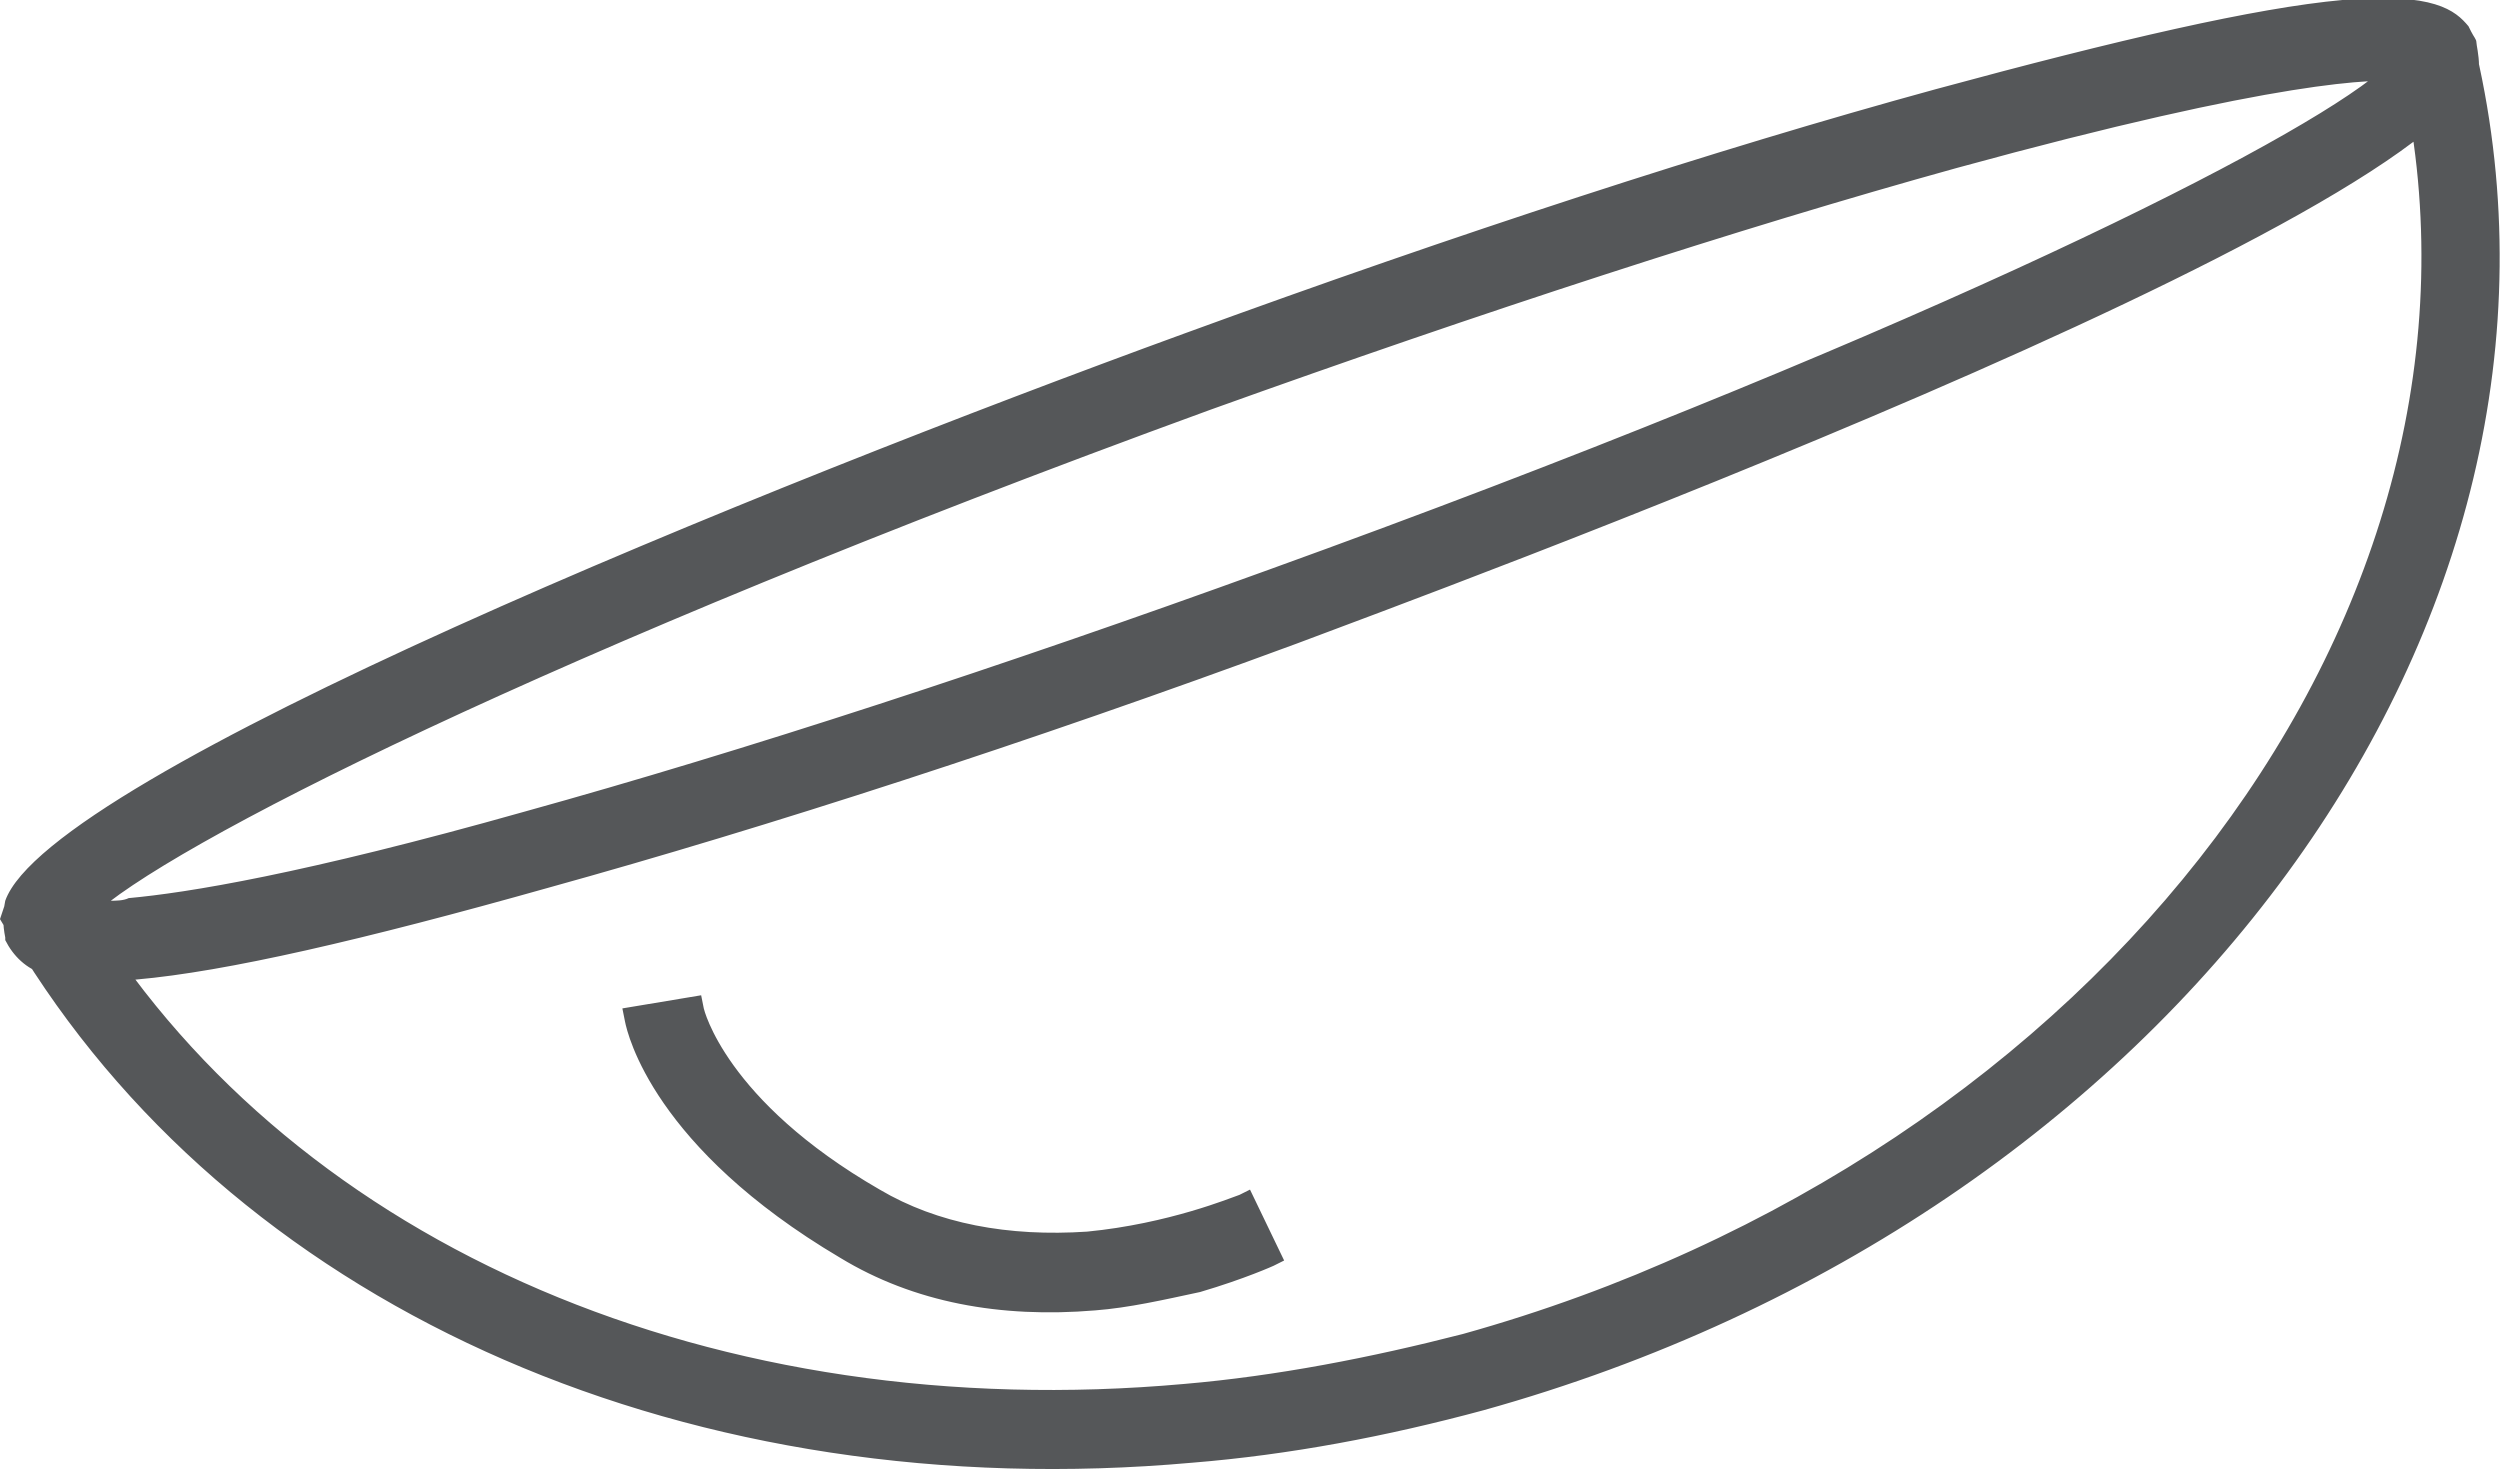 <svg xmlns="http://www.w3.org/2000/svg" viewBox="0 0 95.2 56" enable-background="new 0 0 95.2 56"><style type="text/css">.st0{fill:#555759;}</style><path class="st0" d="M56.4 53.2c-22.3 6.2-44.9-.8-55-17-.2-.3-.4-.6-.5-.9l-.2-.4.2-.4c1.4-4 24.1-13.8 44.6-21.3 10.3-3.8 20.2-7 28.5-9.3 18-5 19.2-3.3 19.8-2.6l.1.2v.1c.1.1.1.3.1.3v.1c4.8 21.6-11.7 44-37.6 51.2zm-53.6-18.4l.2.3c9.7 15.5 31.4 22.2 52.8 16.2 24.9-7 40.7-28.3 36.1-48.7-.7-.2-3.9-.5-17.5 3.3-8.3 2.3-18.1 5.5-28.4 9.2-25.8 9.4-41.1 17.2-43.2 19.7zM45.4 55.7c-19 1.7-36-5.7-44.5-19.3l-.6-.9-.3-.5.2-.6c1.7-4.8 29-15.8 44.9-21.6 10.4-3.8 20.2-7 28.6-9.3 7-1.9 12.2-3.1 15.5-3.4 3.5-.3 4.3.4 4.8 1l.2.3v.1l.1.4v.1c5 21.7-11.6 44.4-37.8 51.7-3.7 1-7.4 1.7-11.1 2zm-44.3-20.8l.1.2c.2.3.3.6.5.8 8.3 13.3 25 20.5 43.6 18.8 3.7-.3 7.3-1 10.9-2 25.7-7.1 42-29.3 37.1-50.5v-.1c0-.1 0-.2-.1-.3l-.1-.2c-.2-.3-.7-.9-3.9-.6-3.2.3-8.4 1.4-15.4 3.3-8.3 2.3-18.2 5.5-28.5 9.3-24.5 8.9-43.1 17.7-44.3 21l.1.3zm44.1 18.8c-18.2 1.6-34.5-5.4-42.6-18.4 0-.1-.1-.2-.2-.3l-.2-.3.2-.3c2.3-2.8 18.3-10.7 43.3-19.8 10.3-3.7 20.1-6.9 28.4-9.2 8.6-2.4 13-3.1 15.3-3.3 1.5-.1 2.2 0 2.5 0l.3.1.1.3c4.7 20.6-11.3 42.2-36.4 49.2-3.5 1-7.1 1.7-10.7 2zm-41.7-18.8c7.9 12.6 23.8 19.4 41.6 17.8 3.5-.3 7.1-1 10.6-1.9 24.4-6.8 40.1-27.7 35.8-47.7-1-.1-4.6-.1-17 3.3-8.3 2.3-18.1 5.5-28.4 9.2-25.5 9.3-39.9 16.7-42.6 19.3zM20.7 33.4c-7.1 2-16.1 4.1-18.8 3.2-.5-.2-1-.5-1.2-1v-.1c-.1-.3-.1-.7 0-1.1 1.4-4 24.1-13.8 44.6-21.3 10.3-3.8 20.2-7 28.5-9.3 18-5 19.2-3.3 19.8-2.6l.1.2.1.3c0 .1.1.4 0 .7-.7 4.6-29.4 16.2-44.6 21.7-10.3 3.8-20.2 7-28.5 9.3zm-17.8 1.4c1.9.2 7.2-.5 17.3-3.3 8.3-2.3 18.1-5.5 28.4-9.2 25.6-9.4 40.8-17.2 43-19.7-1.1-.1-5-.1-17.3 3.3-8.3 2.3-18.1 5.5-28.4 9.2-25.6 9.4-40.8 17.1-43 19.7zM5.2 37.3c-1.6.1-2.8.1-3.5-.2-.7-.2-1.2-.7-1.5-1.3v-.1c-.1-.5-.1-.9 0-1.4 1.7-4.8 29-15.8 44.9-21.6 10.4-3.8 20.2-7 28.6-9.3 7-1.9 12.2-3.1 15.5-3.4 3.5-.3 4.3.4 4.8 1l.1.2c.1.2.2.3.2.4 0 .1.1.5.1.9-1 5.8-40.5 20.3-45 22-10.3 3.8-20.2 7-28.5 9.3-7.1 2-12.3 3.2-15.7 3.5zm84.1-36.2c-3.2.3-8.4 1.4-15.4 3.3-8.3 2.3-18.2 5.5-28.5 9.3-24.5 8.9-43.1 17.7-44.3 21-.1.3-.1.5 0 .8v.1c.2.2.5.4.9.6.6.2 1.7.3 3.1.1 3.3-.3 8.6-1.4 15.4-3.3 8.3-2.3 18.2-5.5 28.5-9.3 21.1-7.7 43.8-17.7 44.4-21.3v-.5c0-.1 0-.1-.1-.2l-.1-.1c-.2-.2-.7-.8-3.9-.5zm-84.3 34.1c-.9.1-1.7.1-2.2 0l-.9-.1.6-.7c2.5-2.8 18.5-10.7 43.3-19.7 10.3-3.7 20.1-6.9 28.4-9.2 8.6-2.4 13-3.1 15.3-3.3.9-.1 1.7-.1 2.2 0l.9.1-.6.6c-2.4 2.8-18.5 10.7-43.3 19.8-10.3 3.7-20.1 6.9-28.4 9.2-8.6 2.4-13.1 3.1-15.3 3.3zm-.8-.9c.2 0 .5 0 .7-.1 2.2-.2 6.6-.9 15.1-3.3 8.3-2.3 18.1-5.5 28.3-9.2 23.8-8.6 38.1-15.7 42-18.7-1.9.1-6.2.7-15.9 3.3-8.3 2.3-18.1 5.5-28.4 9.2-23.6 8.7-37.9 15.8-41.8 18.8zM45.5 48.7c-3.1.9-8.5 1.6-13.3-1.2-7.1-4.1-7.9-8.5-8-8.7l2-.3s.8 3.7 7 7.3c6.3 3.7 14.1.2 14.1.2l.9 1.8c-.1 0-1.1.4-2.7.9zM41.7 49.9c-3.6.3-6.9-.3-9.7-2-7.1-4.2-8.1-8.5-8.2-9l-.1-.5 3-.5.1.5s.8 3.5 6.7 6.9c2.2 1.3 4.9 1.8 7.9 1.6 3.1-.3 5.5-1.3 5.8-1.4l.4-.2 1.3 2.7-.4.2s-1.1.5-2.8 1c-1.4.3-2.7.6-4 .7zm-16.8-10.7c.4 1.2 2 4.6 7.6 7.9 2.6 1.5 5.7 2.2 9.1 1.9 1.3-.1 2.5-.3 3.8-.7 1-.3 1.7-.6 2.2-.7l-.4-.9c-.9.4-3 1.1-5.7 1.3-3.2.3-6.1-.3-8.5-1.7-5.1-3-6.7-6-7.1-7.1h-1z"/></svg>